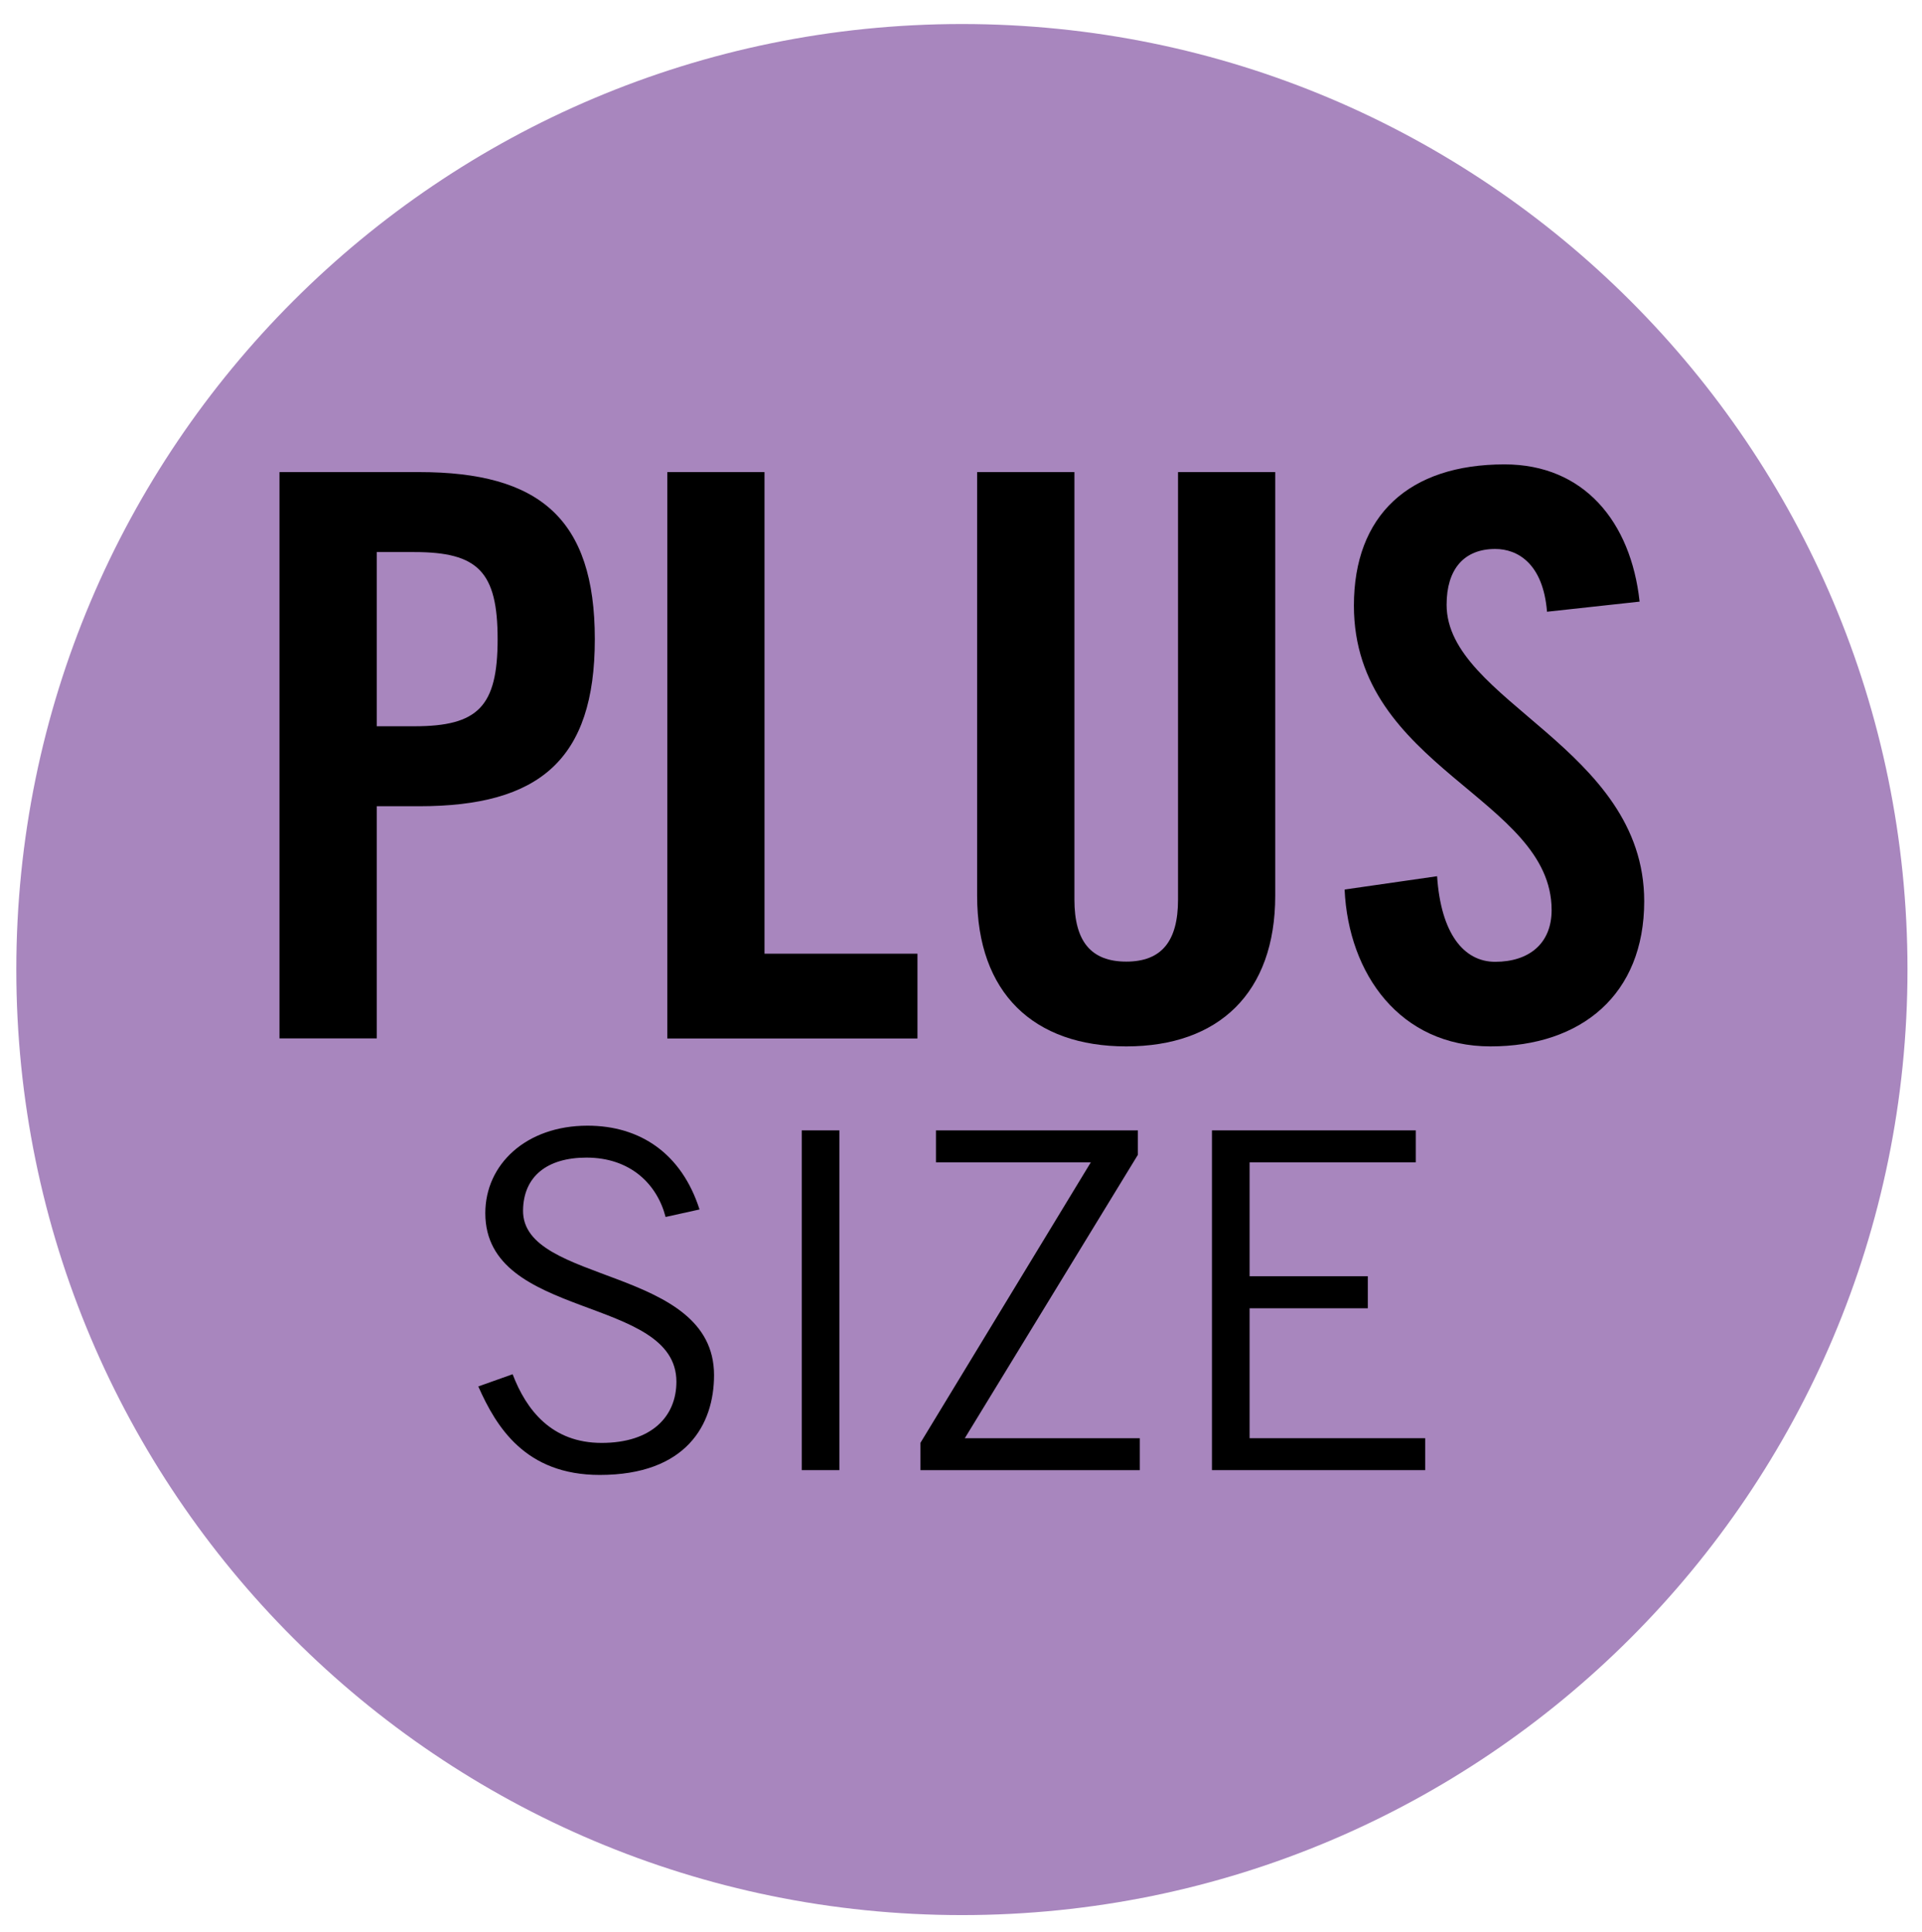 <?xml version="1.0" encoding="utf-8"?>
<!-- Generator: Adobe Illustrator 25.0.0, SVG Export Plug-In . SVG Version: 6.00 Build 0)  -->
<svg version="1.1" id="Livello_1" xmlns="http://www.w3.org/2000/svg" xmlns:xlink="http://www.w3.org/1999/xlink" x="0px" y="0px"
	 viewBox="0 0 192 193" style="enable-background:new 0 0 192 193;" xml:space="preserve">
<style type="text/css">
	.st0{fill:#A886BE;}
</style>
<path class="st0" d="M190.55,96.85c0,52.16-42.29,94.46-94.46,94.46c-52.16,0-94.46-42.29-94.46-94.46
	C1.63,44.69,43.92,2.4,96.09,2.4C148.26,2.4,190.55,44.69,190.55,96.85"/>
<path d="M27.92,103.74V47.16h13.95c11.99,0,17.55,4.63,17.55,16.69s-5.56,16.69-17.55,16.69h-4.23v23.19H27.92z M37.64,72.55h3.76
	c6.35,0,8.31-1.96,8.31-8.7c0-6.74-1.96-8.7-8.31-8.7h-3.76V72.55z"/>
<polygon points="66.66,103.74 66.66,47.16 76.37,47.16 76.37,95.27 91.65,95.27 91.65,103.74 "/>
<path d="M97.62,47.16h9.71v42.71c0,4.16,1.65,6.19,5.18,6.19c3.52,0,5.17-2.03,5.17-6.19V47.16h9.71v42.32
	c0,9.71-5.65,15.05-14.88,15.05c-9.25,0-14.9-5.33-14.9-15.05V47.16z"/>
<path d="M154.54,61.11c-0.39-4.86-2.98-6.27-5.17-6.27c-3.14,0-4.86,2.04-4.86,5.57c0,9.64,19.74,14.26,19.74,29.62
	c0,9.32-6.27,14.5-15.36,14.5c-9.01,0-14.18-7.21-14.57-15.67l9.24-1.33c0.38,5.72,2.66,8.55,5.8,8.55c3.36,0,5.64-1.8,5.64-5.17
	c0-11.2-19.75-14.18-19.75-30.41c0-9.02,5.49-14.11,15.05-14.11c7.92,0,12.62,5.72,13.49,13.71L154.54,61.11z"/>
<path d="M66.49,121.57c-0.85-3.29-3.53-5.93-7.9-5.93c-3.94,0-6.3,1.88-6.34,5.27c-0.09,7.43,19.08,5.54,19.08,16.46
	c0,4.94-2.77,9.97-11.42,9.97c-7.43,0-10.34-4.8-12.13-8.84l3.43-1.22c1.36,3.57,3.9,6.86,8.89,6.86c4.98,0,7.47-2.63,7.47-6.11
	c0-8.66-19.09-6.12-19.09-16.84c0-4.88,4.09-8.74,10.21-8.74c5.26,0,9.4,2.78,11.19,8.37L66.49,121.57z"/>
<rect x="80.09" y="112.92" width="3.76" height="33.94"/>
<polygon points="113.86,146.86 91.95,146.86 91.95,144.13 108.97,116.11 93.5,116.11 93.5,112.92 113.67,112.92 113.67,115.36 
	96.38,143.67 113.86,143.67 "/>
<polygon points="141.43,112.92 141.43,116.11 124.83,116.11 124.83,127.49 136.64,127.49 136.64,130.69 124.83,130.69 
	124.83,143.67 142.37,143.67 142.37,146.86 121.07,146.86 121.07,112.92 "/>
</svg>
